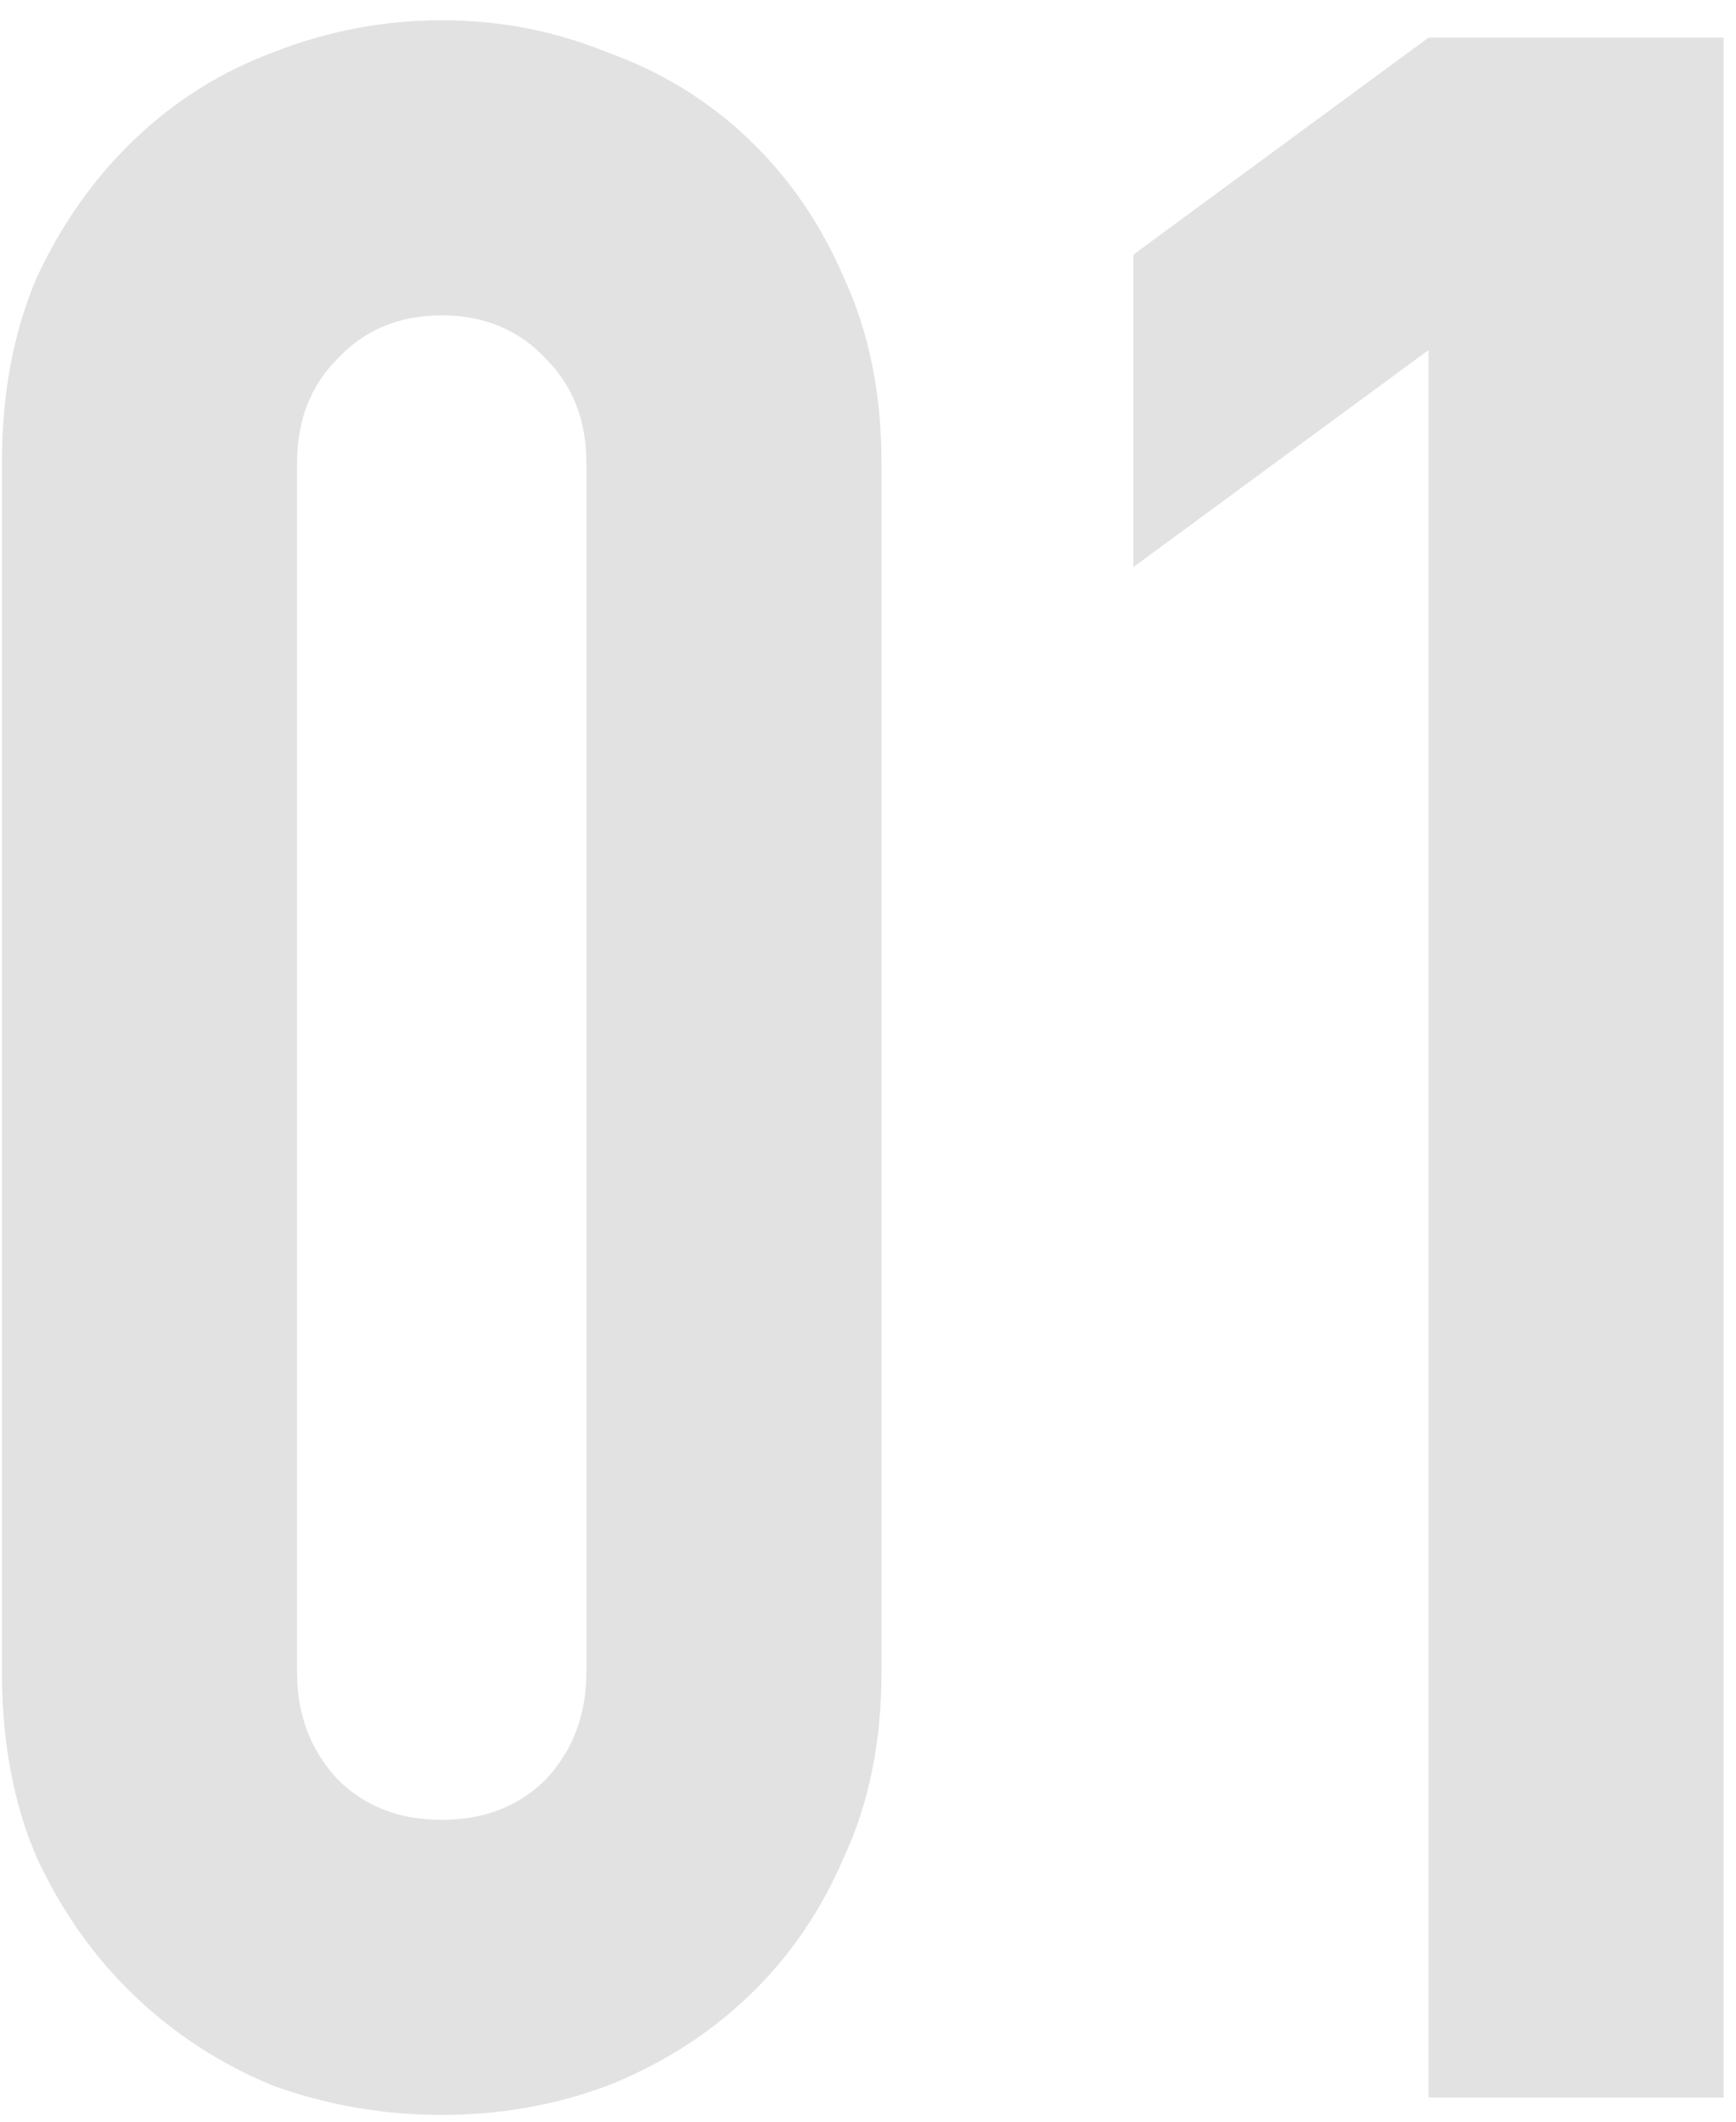 <svg width="72" height="88" viewBox="0 0 72 88" fill="none" xmlns="http://www.w3.org/2000/svg">
<path d="M0.08 19.2C0.08 16.32 0.56 13.76 1.52 11.52C2.56 9.28 3.92 7.36 5.6 5.76C7.28 4.16 9.2 2.96 11.36 2.16C13.6 1.28 15.92 0.84 18.32 0.84C20.72 0.84 23 1.28 25.16 2.16C27.4 2.96 29.36 4.16 31.04 5.76C32.72 7.36 34.04 9.28 35 11.52C36.04 13.76 36.56 16.32 36.56 19.2V69.36C36.56 72.24 36.04 74.8 35 77.04C34.04 79.28 32.72 81.2 31.04 82.8C29.36 84.4 27.4 85.64 25.16 86.52C23 87.32 20.72 87.72 18.32 87.72C15.92 87.72 13.6 87.32 11.36 86.52C9.2 85.64 7.28 84.4 5.6 82.8C3.92 81.2 2.56 79.28 1.52 77.04C0.56 74.8 0.08 72.24 0.08 69.36V19.2ZM12.32 69.36C12.32 71.12 12.88 72.6 14 73.8C15.12 74.92 16.56 75.48 18.32 75.48C20.08 75.48 21.52 74.92 22.64 73.8C23.76 72.6 24.32 71.12 24.32 69.36V19.2C24.32 17.44 23.76 16 22.64 14.88C21.52 13.68 20.08 13.08 18.32 13.08C16.56 13.08 15.12 13.68 14 14.88C12.88 16 12.32 17.44 12.32 19.2V69.36ZM59.248 87V14.52L47.008 23.52V10.56L59.248 1.56H71.488V87H59.248Z" fill="#E2E2E2"/>
</svg>
